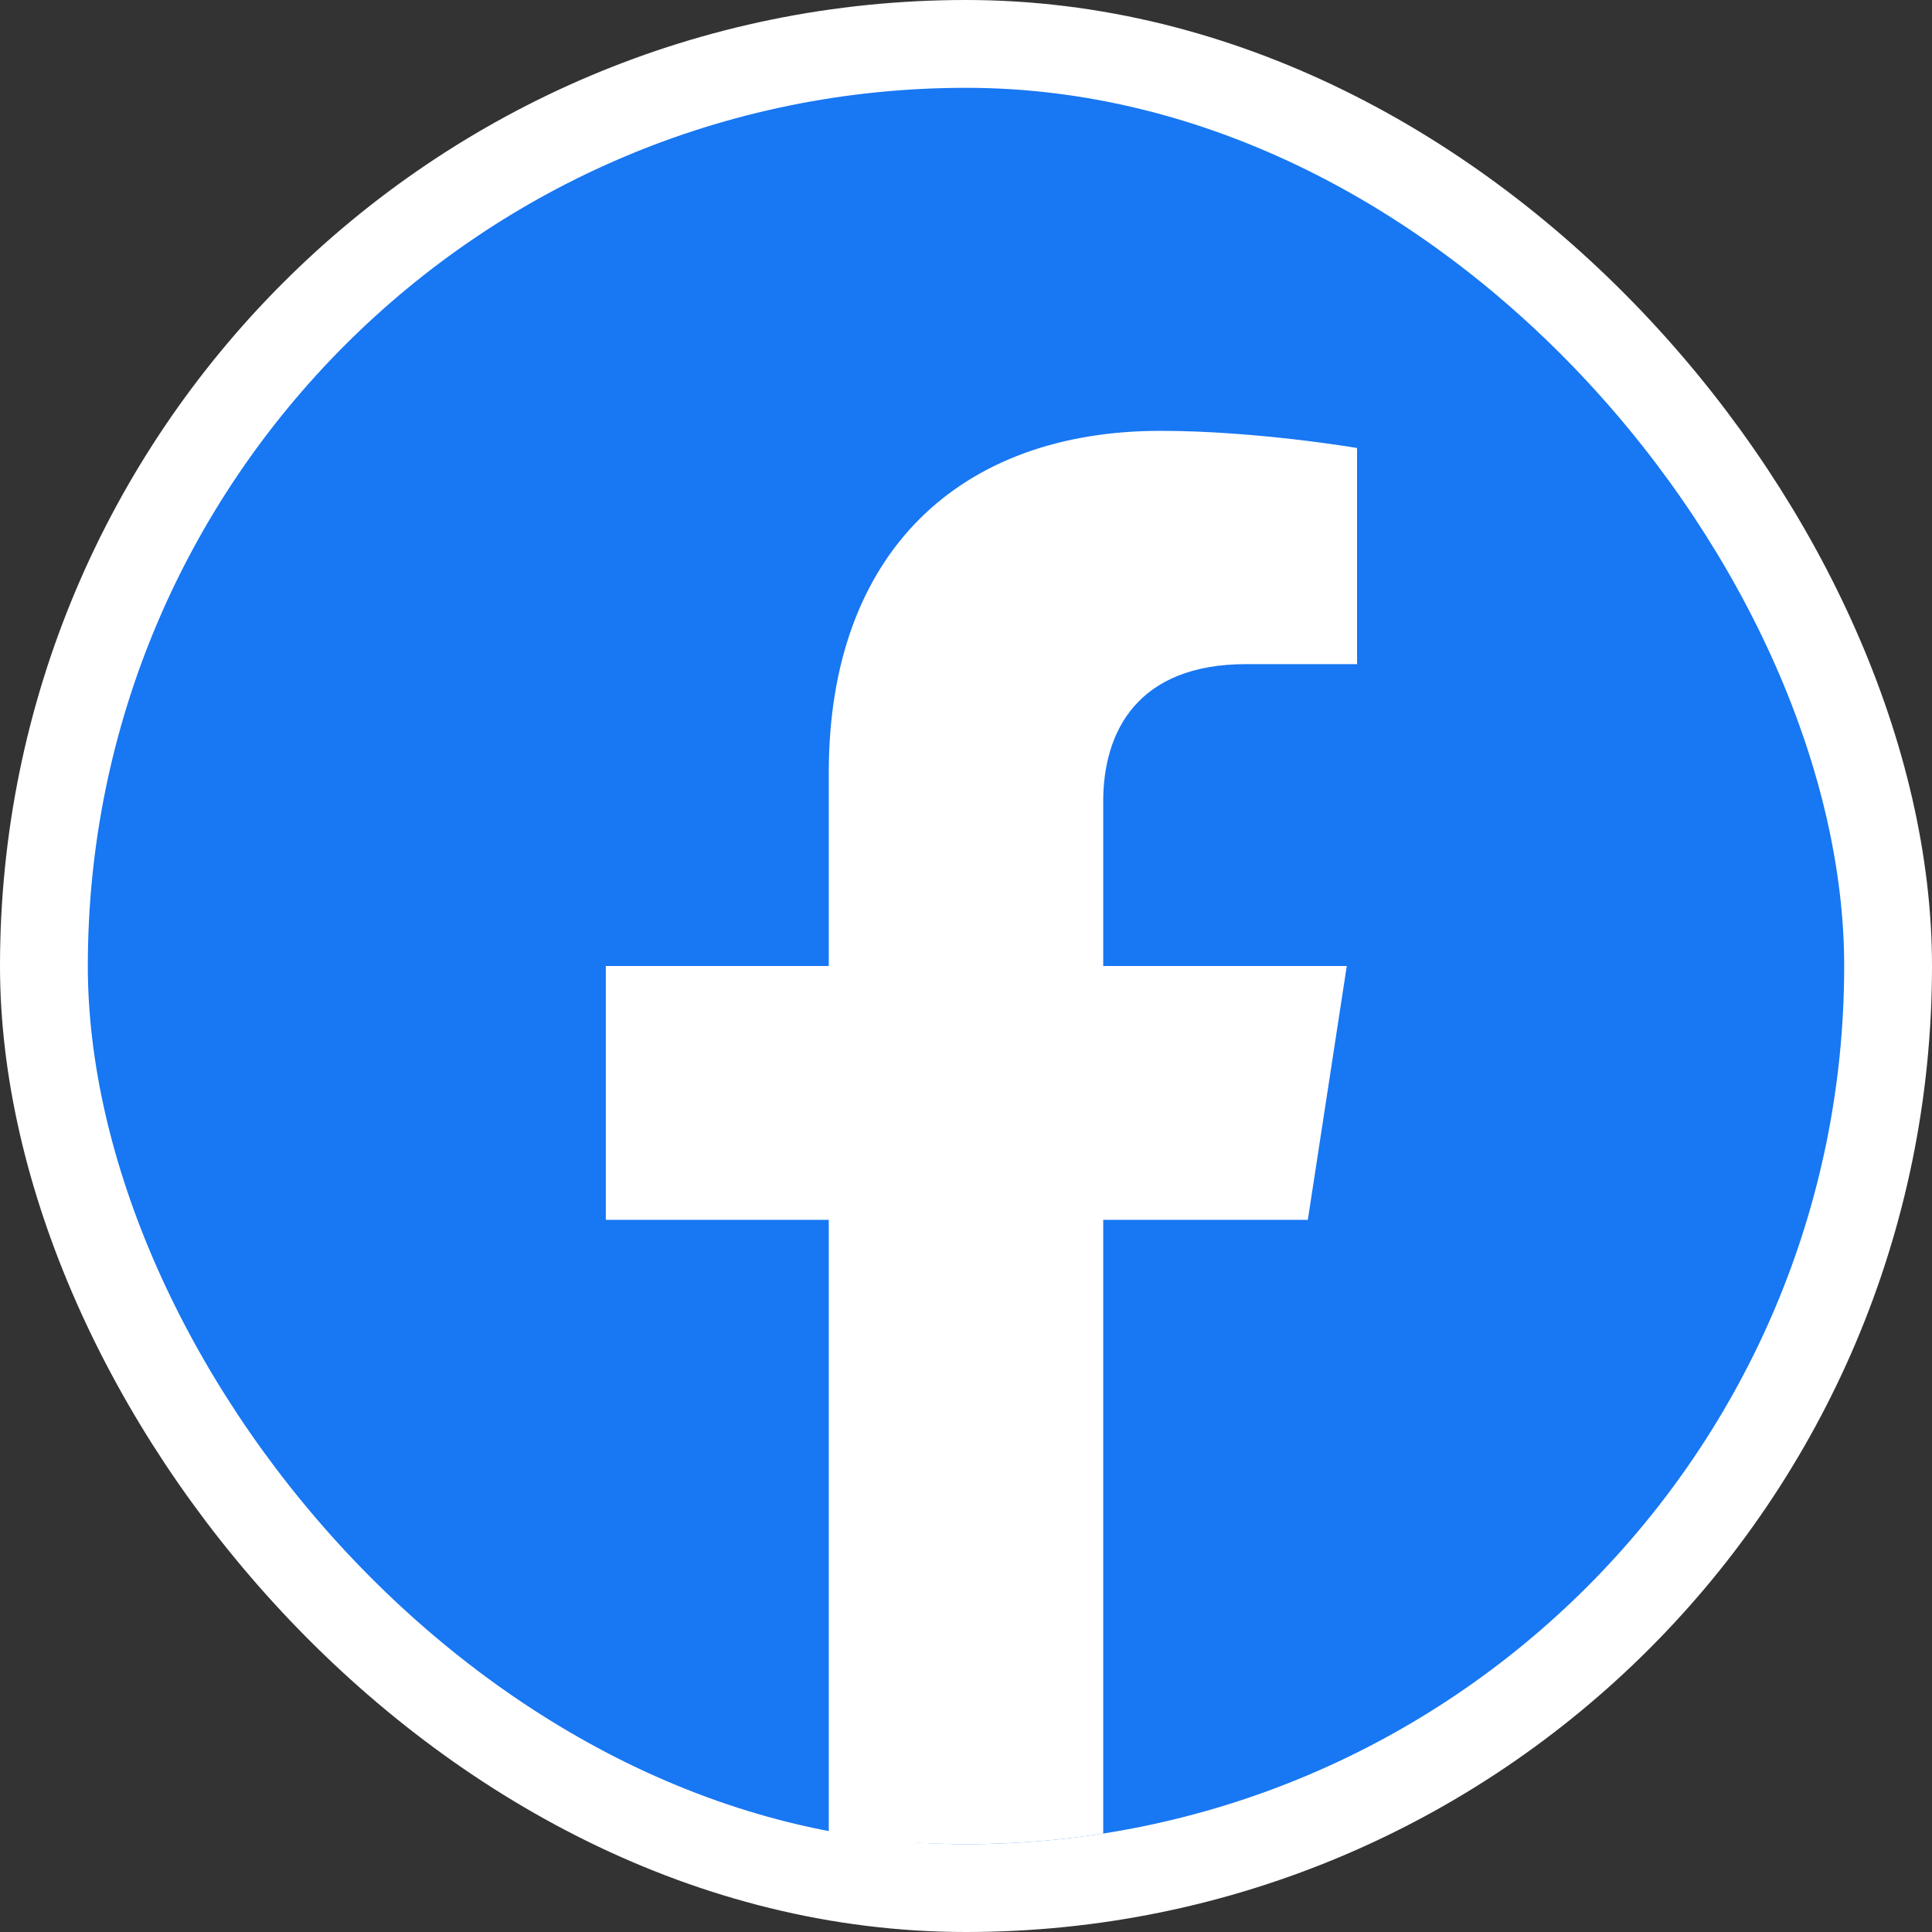 <svg width="44" height="44" viewBox="0 0 44 44" fill="none" xmlns="http://www.w3.org/2000/svg">
<rect x="0" y="0" width="44" height="44" fill="#333333" stroke="none"/>
<rect x="1" y="1" width="42" height="42" rx="21" fill="#1877F2"/>
<rect x="1" y="1" width="42" height="42" rx="21" stroke="white" stroke-width="2"/>
<path d="M29.785 27.781L30.672 22H25.125V18.25C25.125 16.668 25.898 15.125 28.383 15.125H30.906V10.203C30.906 10.203 28.617 9.812 26.43 9.812C21.859 9.812 18.875 12.582 18.875 17.594V22H13.797V27.781H18.875V41.758C19.895 41.918 20.938 42 22 42C23.062 42 24.105 41.918 25.125 41.758V27.781H29.785Z" fill="white"/>
</svg>
